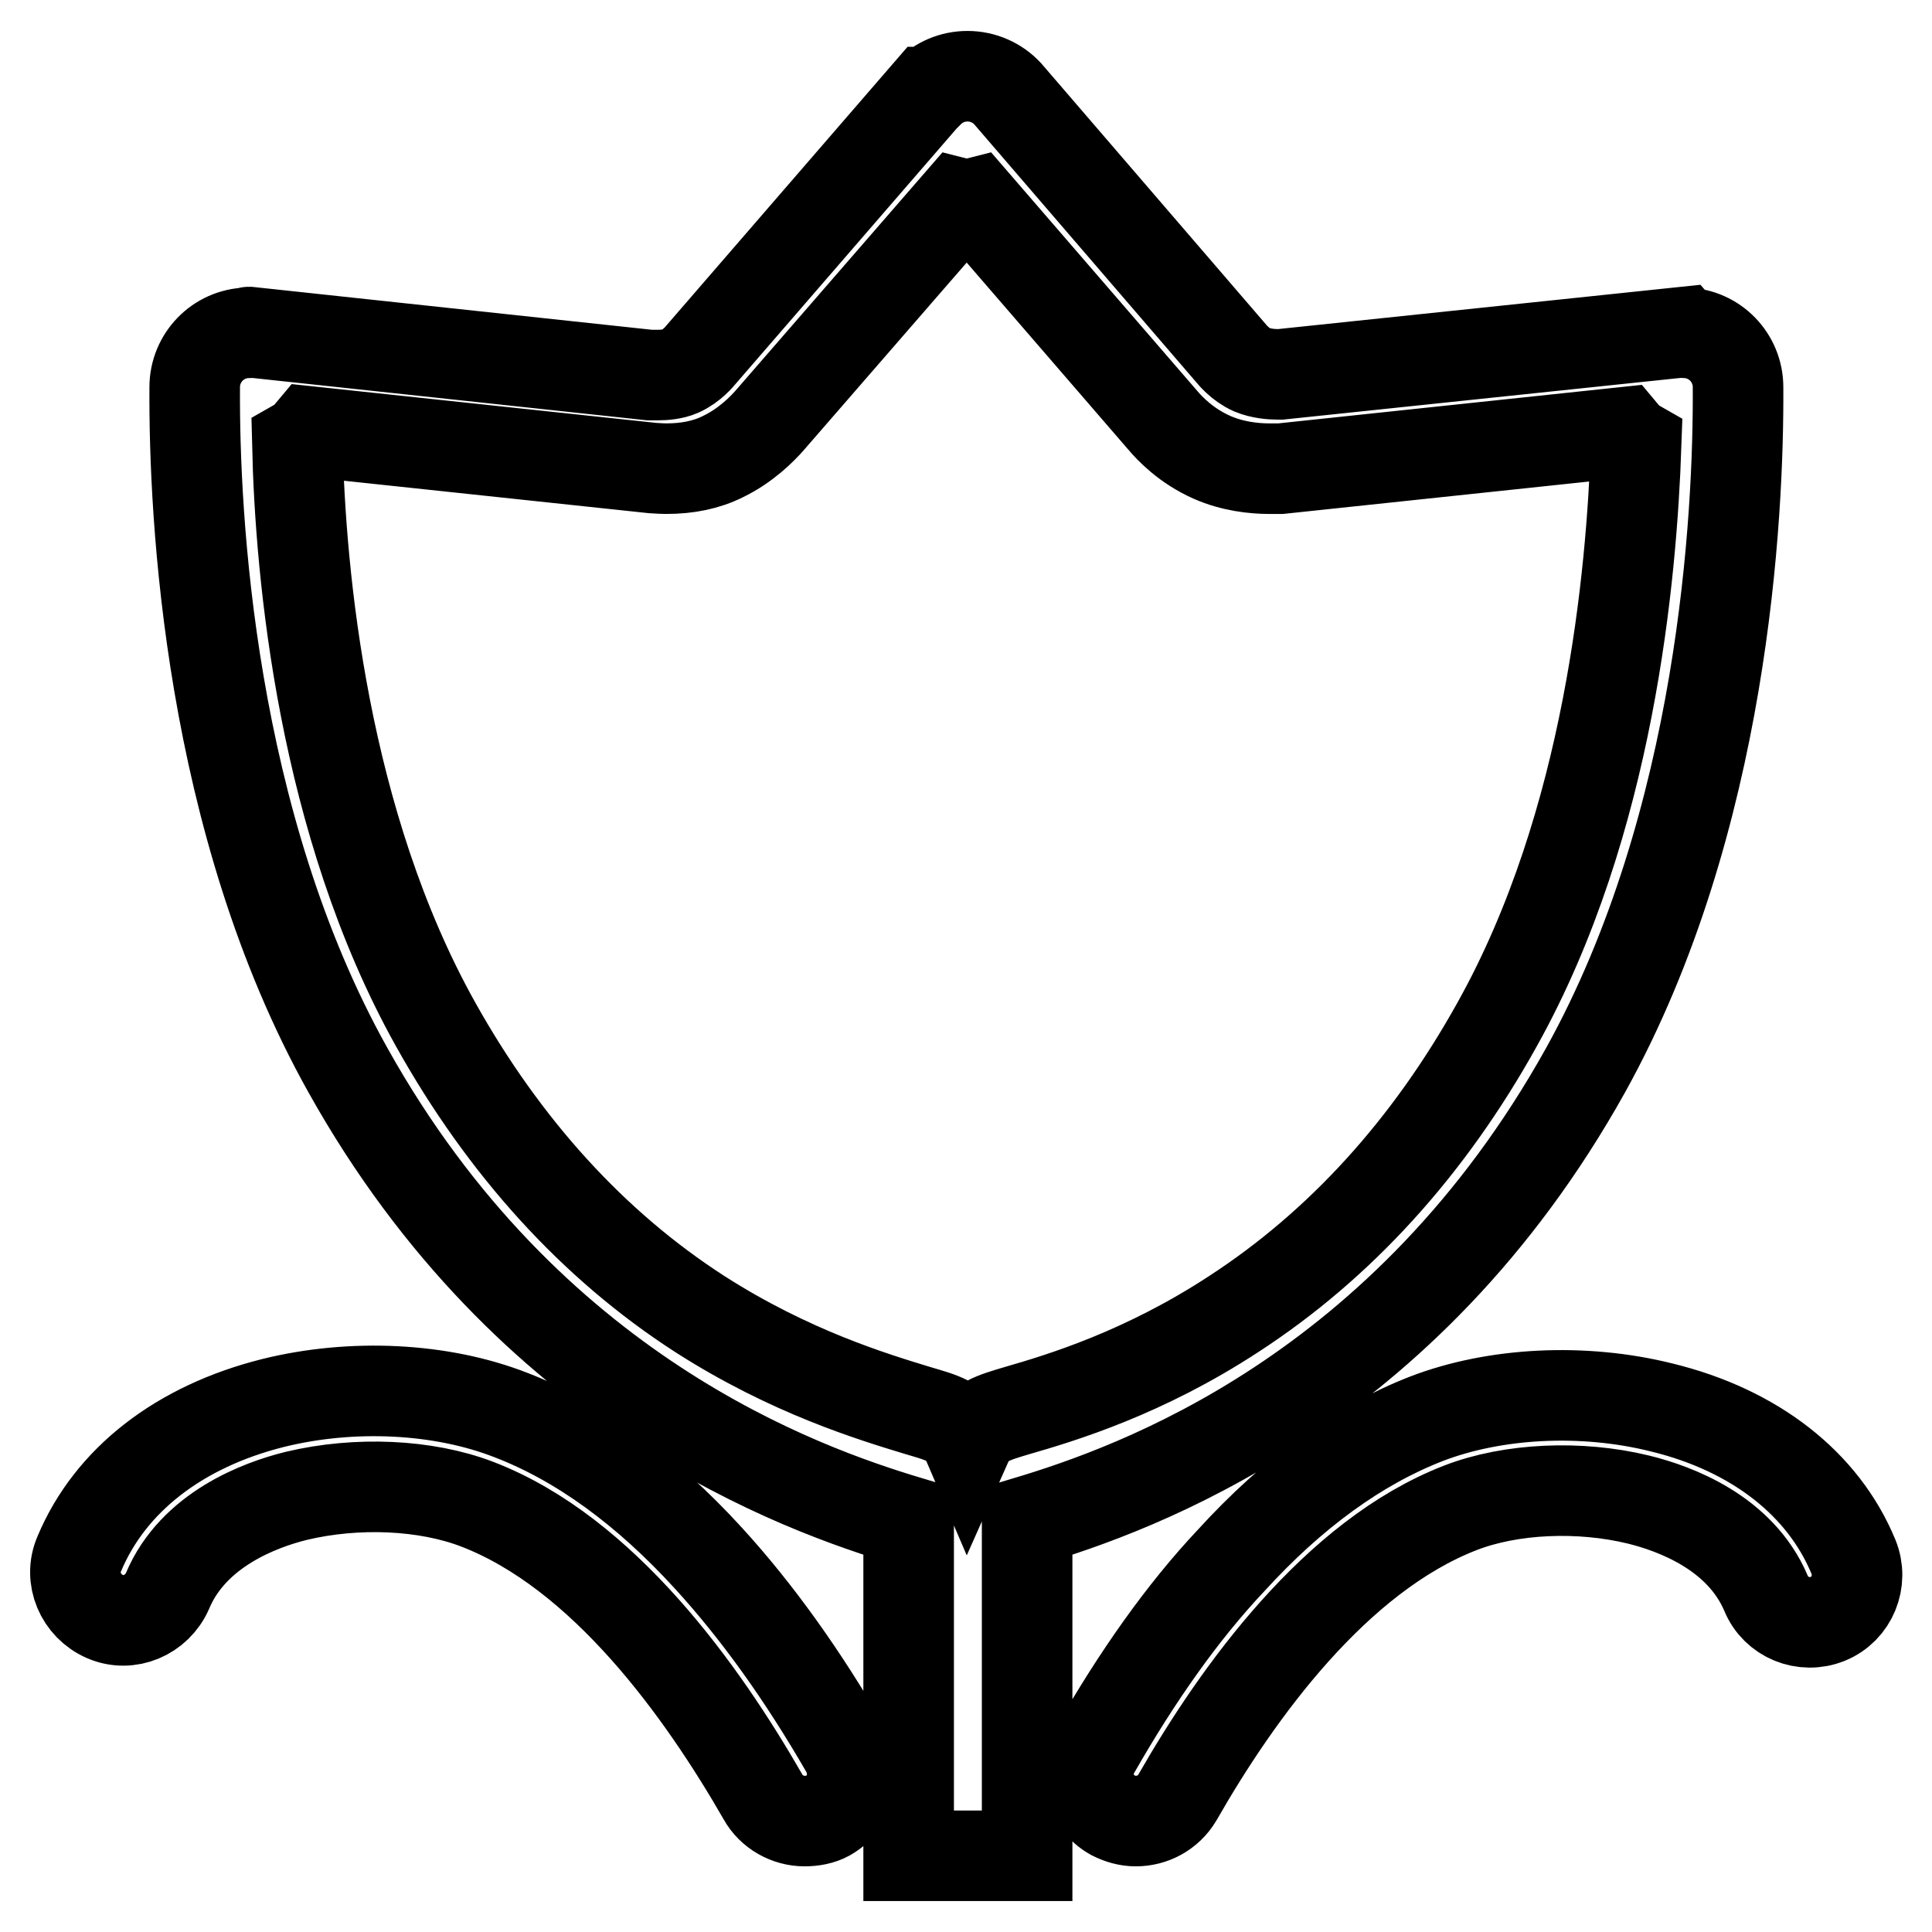<?xml version="1.0" encoding="utf-8"?>
<!-- Svg Vector Icons : http://www.onlinewebfonts.com/icon -->
<!DOCTYPE svg PUBLIC "-//W3C//DTD SVG 1.1//EN" "http://www.w3.org/Graphics/SVG/1.1/DTD/svg11.dtd">
<svg version="1.1" xmlns="http://www.w3.org/2000/svg" xmlns:xlink="http://www.w3.org/1999/xlink" x="0px" y="0px" viewBox="0 0 256 256" enable-background="new 0 0 256 256" xml:space="preserve">
<g> <path stroke-width="12" fill-opacity="0" stroke="#000000"  d="M230.3,51.3c0-3.9-3.1-7.1-7-7.2c-0.1,0-0.2-0.1-0.2-0.1l-53.4,5.6c0,0-0.2,0-0.5,0c-0.7,0-2.1-0.1-3.3-0.6 c-1.6-0.7-2.7-2.1-2.7-2.1l-29.7-34.5h0c-1.3-1.4-3.2-2.3-5.3-2.3c-2,0-3.8,0.8-5.1,2.1l-0.1,0L92.8,47.1c0,0-1.1,1.4-2.7,2.1 c-0.9,0.4-2.1,0.5-3,0.5c-0.6,0-1,0-1,0L33,44c0,0-0.1,0-0.2,0.1c-3.9,0.1-7,3.3-7,7.2c0,0,0,0.1,0,0.1 c-0.1,16.9,1.9,57.5,20.3,90.4c23.9,42.8,60,55.5,74.3,59.8v44.3h15.7v-44.3c14.3-4.3,50.1-16.9,74-59.8 C228.4,108.8,230.4,68.3,230.3,51.3C230.3,51.3,230.3,51.3,230.3,51.3L230.3,51.3z M198.4,135.7c-9.1,16.4-20.9,29.3-34.9,38.4 c-11.9,7.8-22.8,11.1-28.7,12.8c-3,0.9-5.4,1.5-6.6,4.2c-1.2-2.8-3.6-3.3-6.6-4.2c-5.9-1.8-16.9-5.1-28.9-12.8 c-14.1-9.1-25.9-22.1-35-38.4C42.8,109,39.8,76.2,39.4,58.8c0.7-0.4,1.3-1,1.8-1.6L86.3,62c0,0,0,0,0,0c0.3,0,1,0.1,2,0.1 c2.8,0,5.3-0.5,7.5-1.6c3.1-1.5,5.2-3.7,6.1-4.7L127,26.9c0.4,0.1,0.8,0.1,1.1,0.1c0.4,0,0.7,0,1.1-0.1L154,55.6 c1,1.2,3.2,3.5,6.6,5c2.7,1.2,5.6,1.5,7.5,1.5c0.6,0,1.1,0,1.3,0c0.1,0,0.2,0,0.3,0l45.3-4.8c0.5,0.6,1.1,1.2,1.8,1.6 C216.2,76.2,213.3,109,198.4,135.7L198.4,135.7z M106.6,241.3c-2.2,0-4.4-1.2-5.5-3.2C93,224,79.9,205.7,63.2,199.3 c-6.8-2.6-15.9-3-23.9-1.1c-4.9,1.2-13.7,4.5-17.1,12.6c-1.4,3.2-5.1,4.8-8.3,3.4c-3.2-1.4-4.8-5.1-3.4-8.3 c4.1-9.8,13.3-16.9,25.7-20c10.5-2.6,22.3-2,31.5,1.6c9.1,3.5,17.9,9.9,26.2,19c6.4,7,12.5,15.5,18.2,25.4c1.7,3.1,0.7,6.9-2.4,8.7 C108.8,241.1,107.7,241.3,106.6,241.3L106.6,241.3L106.6,241.3z M150.5,241.3c-1.1,0-2.1-0.3-3.1-0.8c-3-1.7-4.1-5.6-2.3-8.6 c5.6-9.8,11.6-18.3,18-25.1c8.2-9,16.9-15.3,25.9-18.8c9.1-3.5,20.8-4.1,31.2-1.5c12.3,3,21.4,10.1,25.4,19.8 c1.3,3.2-0.2,6.9-3.4,8.2c-3.2,1.3-6.9-0.2-8.2-3.4c-3.4-8-12-11.2-16.9-12.4c-7.8-1.9-16.9-1.5-23.6,1.1 c-16.5,6.4-29.5,24.4-37.5,38.4C154.8,240.2,152.7,241.3,150.5,241.3L150.5,241.3L150.5,241.3z"/></g>
</svg>